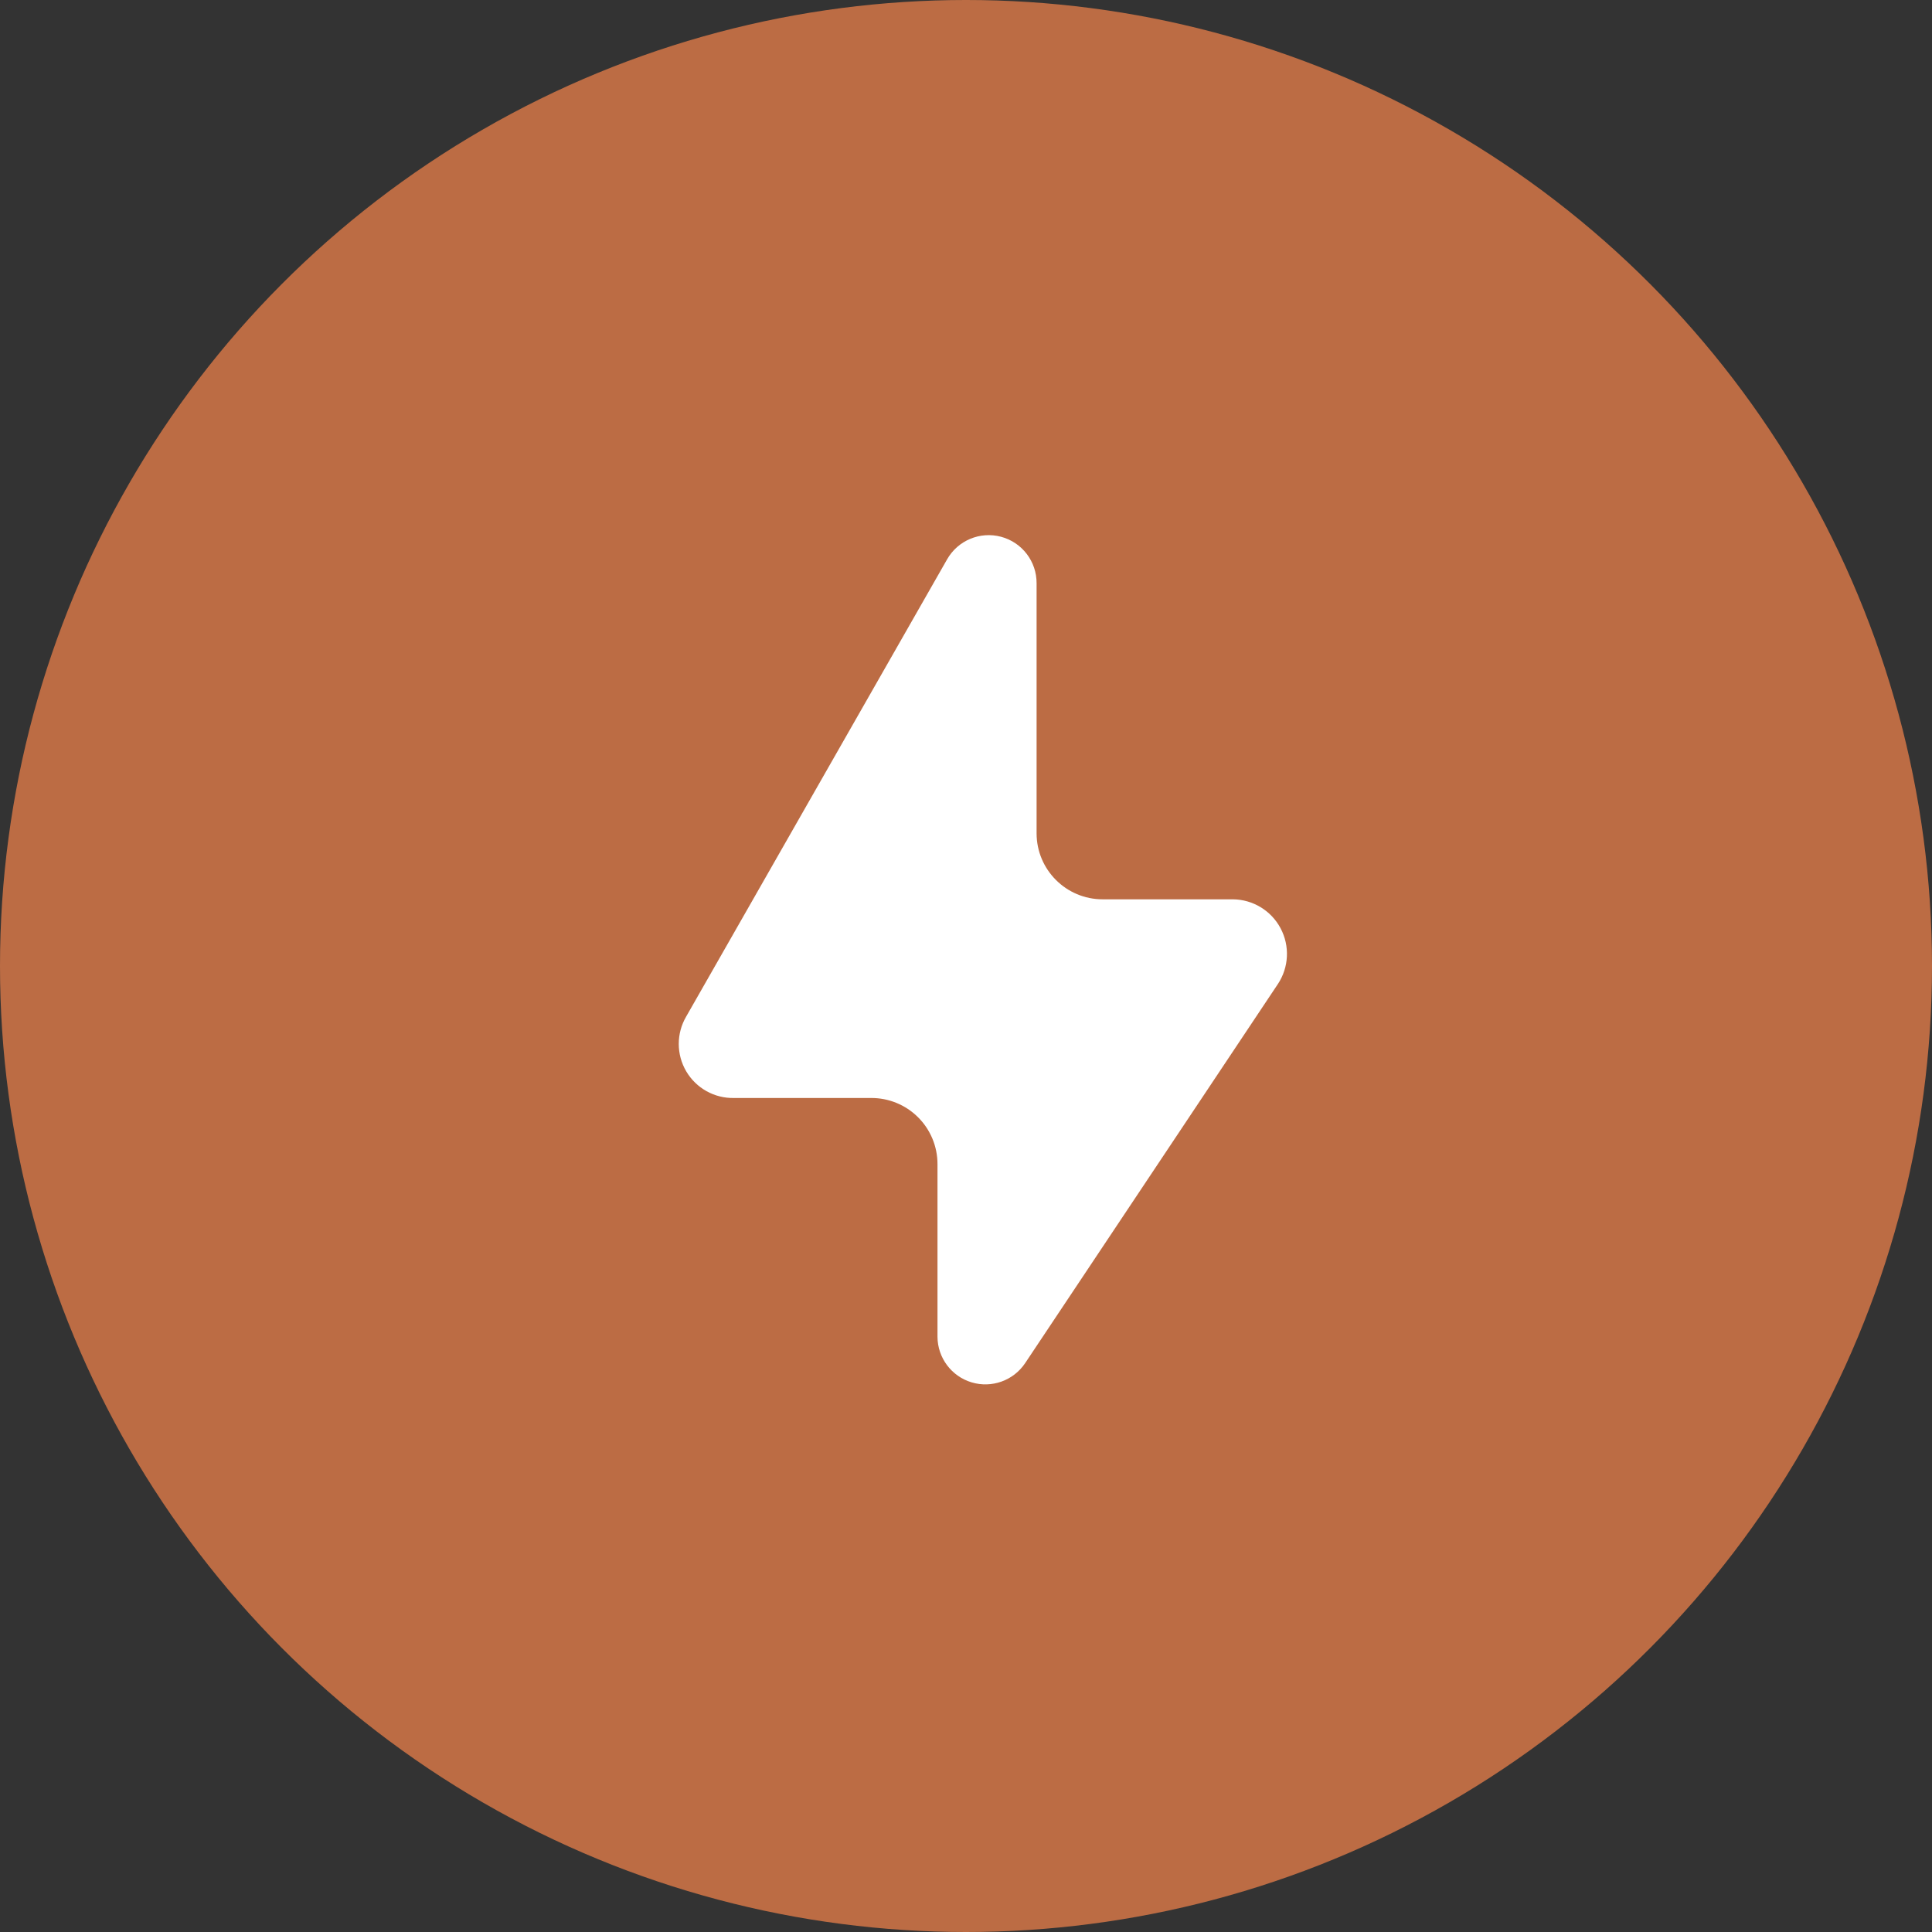 <?xml version="1.0" encoding="UTF-8"?> <svg xmlns="http://www.w3.org/2000/svg" width="528" height="528" viewBox="0 0 528 528" fill="none"><rect x="0" y="0" width="528" height="528" fill="#333333" stroke="none"/><circle cx="264" cy="264" r="264" fill="#BC6C44"></circle><path d="M258.825 152.884L187.521 277.83C184.819 282.452 184.827 288.173 187.541 292.787C190.255 297.401 195.252 300.188 200.604 300.072H238.022C242.833 300.037 247.46 301.924 250.874 305.314C254.288 308.703 256.208 313.316 256.208 318.127V365.358C256.253 371.095 260.03 376.135 265.525 377.786C271.021 379.438 276.951 377.316 280.151 372.553L349.231 268.934C352.254 264.374 352.539 258.526 349.973 253.695C347.407 248.863 342.403 245.824 336.932 245.776H301.346C291.374 245.776 283.291 237.693 283.291 227.721V159.426C283.332 153.468 279.343 148.234 273.587 146.695C267.831 145.156 261.762 147.701 258.825 152.884Z" fill="white"></path></svg> 